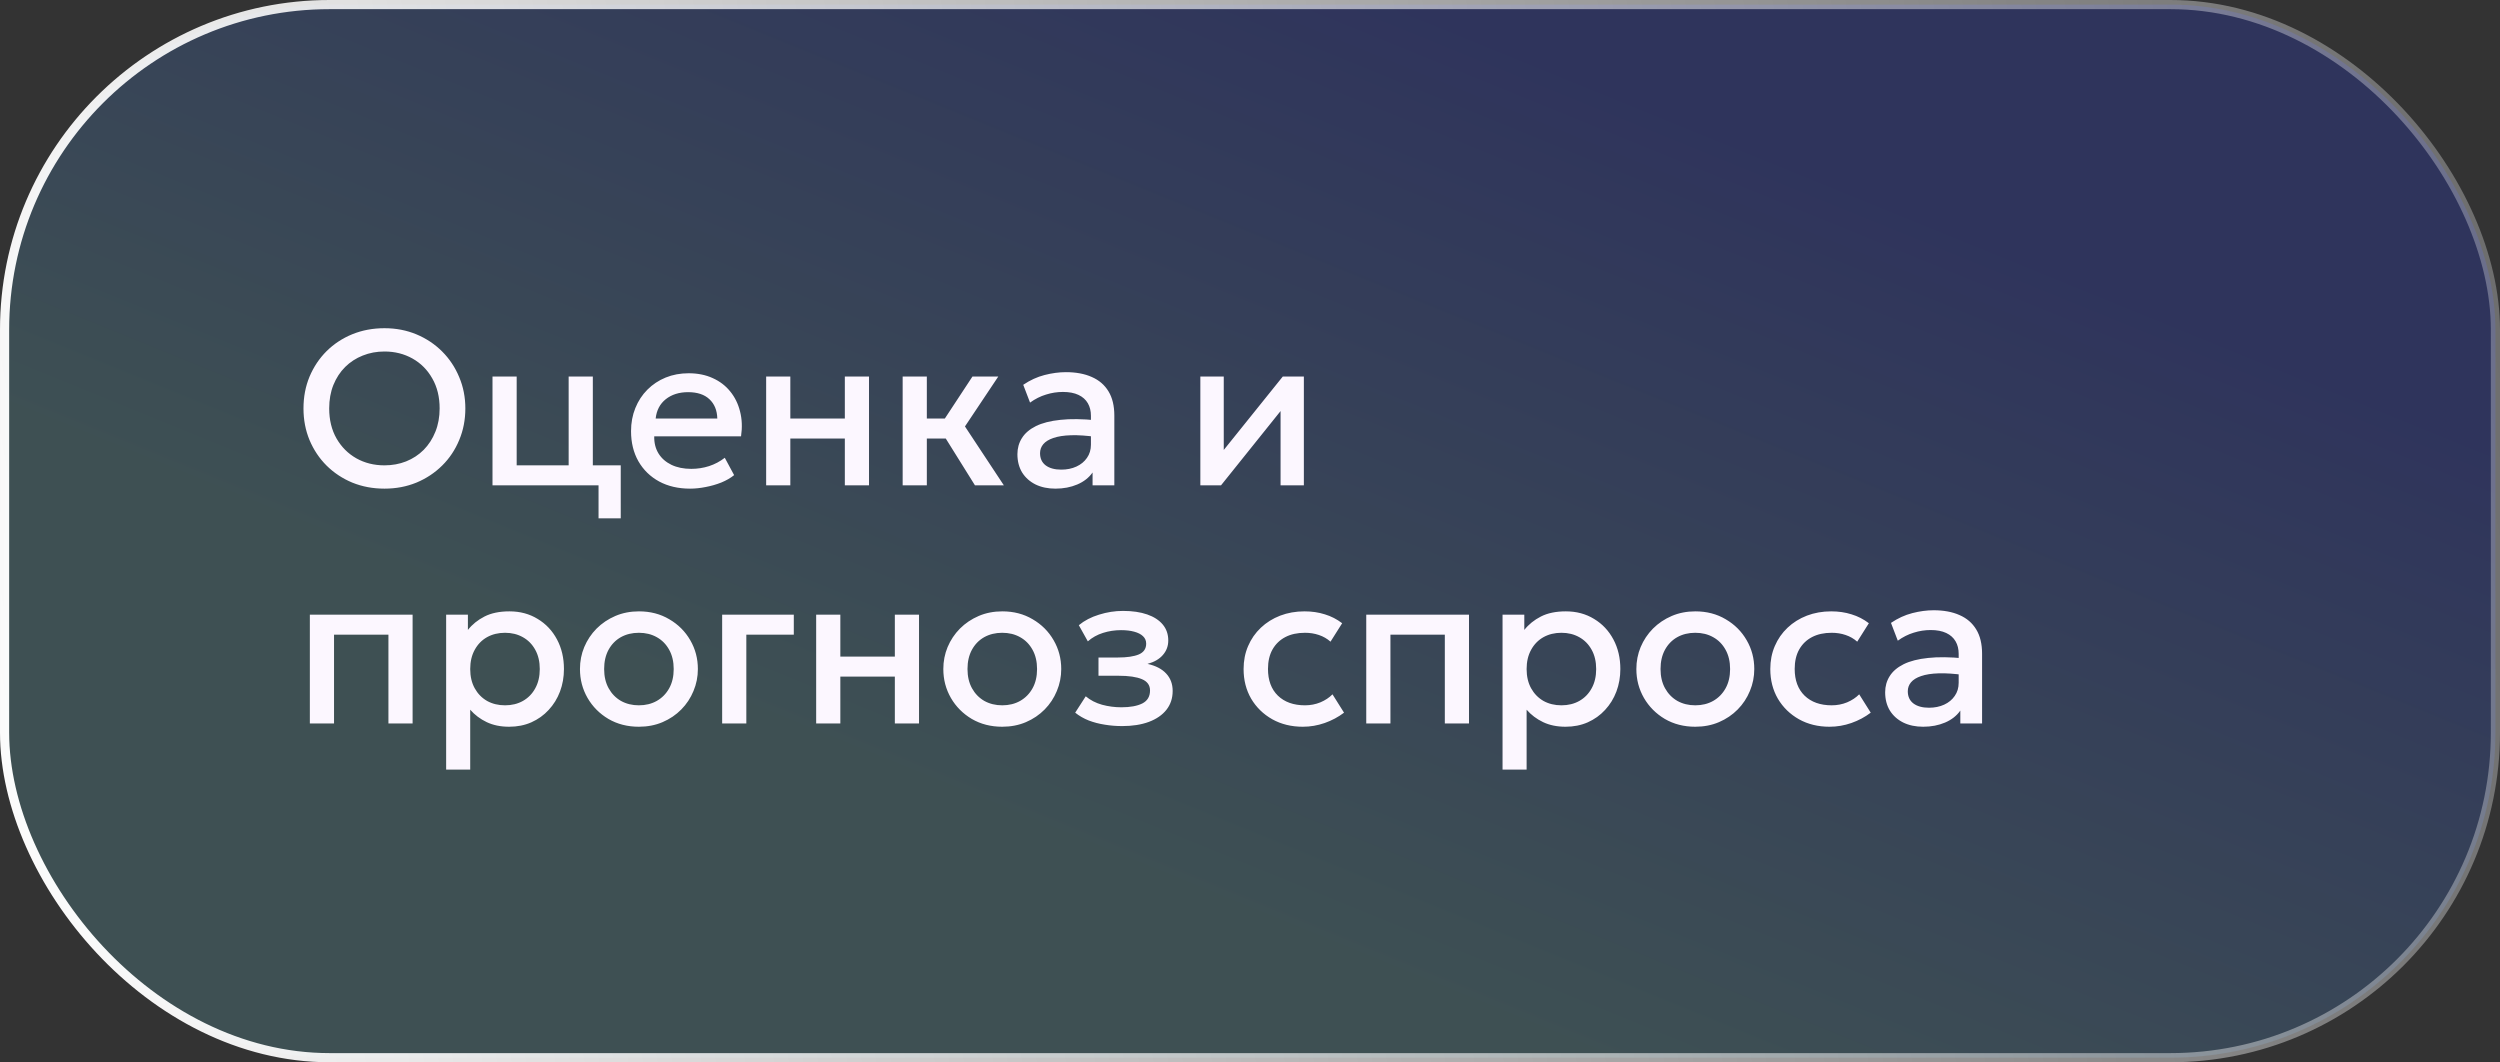 <?xml version="1.0" encoding="UTF-8"?> <svg xmlns="http://www.w3.org/2000/svg" width="273" height="116" viewBox="0 0 273 116" fill="none"><rect x="0" y="0" width="273" height="116" fill="#333333" stroke="none"/><rect x="0.5" y="0.5" width="272" height="115" rx="35.5" fill="url(#paint0_linear_2243_1885)" fill-opacity="0.2"></rect><rect x="0.5" y="0.5" width="272" height="115" rx="35.5" stroke="url(#paint1_linear_2243_1885)"></rect><path d="M41.984 53.36C40.72 53.36 39.548 53.14 38.468 52.7C37.396 52.252 36.46 51.632 35.66 50.84C34.868 50.048 34.248 49.12 33.8 48.056C33.36 46.992 33.14 45.84 33.14 44.6C33.14 43.352 33.36 42.196 33.8 41.132C34.248 40.068 34.868 39.14 35.66 38.348C36.46 37.556 37.396 36.94 38.468 36.5C39.548 36.06 40.72 35.84 41.984 35.84C43.24 35.84 44.404 36.064 45.476 36.512C46.548 36.96 47.484 37.584 48.284 38.384C49.084 39.184 49.704 40.116 50.144 41.18C50.592 42.236 50.816 43.376 50.816 44.6C50.816 45.84 50.592 46.992 50.144 48.056C49.704 49.12 49.084 50.048 48.284 50.84C47.484 51.632 46.548 52.252 45.476 52.7C44.404 53.14 43.24 53.36 41.984 53.36ZM41.984 50.816C42.832 50.816 43.62 50.672 44.348 50.384C45.084 50.088 45.724 49.668 46.268 49.124C46.812 48.572 47.236 47.916 47.54 47.156C47.852 46.388 48.008 45.536 48.008 44.6C48.008 43.344 47.74 42.252 47.204 41.324C46.676 40.388 45.956 39.664 45.044 39.152C44.132 38.64 43.112 38.384 41.984 38.384C41.136 38.384 40.344 38.532 39.608 38.828C38.88 39.116 38.24 39.532 37.688 40.076C37.144 40.62 36.716 41.276 36.404 42.044C36.1 42.804 35.948 43.656 35.948 44.6C35.948 45.856 36.216 46.952 36.752 47.888C37.288 48.816 38.008 49.536 38.912 50.048C39.824 50.56 40.848 50.816 41.984 50.816ZM53.781 53V41.12H56.421V50.816H62.097V41.12H64.737V53H53.781ZM65.361 56.6V53H63.417V50.816H67.785V56.6H65.361ZM75.354 53.36C74.074 53.36 72.95 53.1 71.982 52.58C71.014 52.052 70.258 51.316 69.714 50.372C69.178 49.428 68.91 48.332 68.91 47.084C68.91 46.172 69.066 45.332 69.378 44.564C69.69 43.788 70.13 43.116 70.698 42.548C71.266 41.98 71.93 41.54 72.69 41.228C73.458 40.916 74.294 40.76 75.198 40.76C76.182 40.76 77.058 40.936 77.826 41.288C78.594 41.632 79.23 42.116 79.734 42.74C80.246 43.364 80.606 44.096 80.814 44.936C81.03 45.768 81.066 46.672 80.922 47.648H71.442C71.426 48.36 71.582 48.984 71.91 49.52C72.238 50.048 72.706 50.46 73.314 50.756C73.93 51.052 74.654 51.2 75.486 51.2C76.158 51.2 76.806 51.1 77.43 50.9C78.062 50.692 78.634 50.388 79.146 49.988L80.166 51.884C79.782 52.196 79.318 52.464 78.774 52.688C78.23 52.904 77.662 53.068 77.07 53.18C76.478 53.3 75.906 53.36 75.354 53.36ZM71.598 45.704H78.33C78.306 44.808 78.018 44.104 77.466 43.592C76.922 43.08 76.146 42.824 75.138 42.824C74.162 42.824 73.35 43.08 72.702 43.592C72.062 44.104 71.694 44.808 71.598 45.704ZM83.664 53V41.12H86.304V45.704H92.256V41.12H94.896V53H92.256V47.888H86.304V53H83.664ZM106.466 53L102.53 46.688L106.19 41.12H109.01L105.374 46.568L109.622 53H106.466ZM98.57 53V41.12H101.21V45.704H104.786V47.888H101.21V53H98.57ZM115.253 53.36C114.429 53.36 113.705 53.208 113.081 52.904C112.457 52.592 111.969 52.156 111.617 51.596C111.273 51.028 111.101 50.36 111.101 49.592C111.101 48.944 111.265 48.36 111.593 47.84C111.921 47.312 112.429 46.876 113.117 46.532C113.813 46.188 114.705 45.96 115.793 45.848C116.881 45.728 118.189 45.744 119.717 45.896L119.765 47.72C118.677 47.568 117.741 47.504 116.957 47.528C116.173 47.552 115.529 47.652 115.025 47.828C114.529 47.996 114.161 48.224 113.921 48.512C113.689 48.792 113.573 49.116 113.573 49.484C113.573 50.06 113.777 50.504 114.185 50.816C114.601 51.128 115.169 51.284 115.889 51.284C116.505 51.284 117.057 51.172 117.545 50.948C118.033 50.724 118.417 50.408 118.697 50C118.985 49.592 119.129 49.112 119.129 48.56V45.404C119.129 44.876 119.017 44.42 118.793 44.036C118.569 43.644 118.229 43.34 117.773 43.124C117.317 42.908 116.749 42.8 116.069 42.8C115.445 42.8 114.829 42.896 114.221 43.088C113.613 43.272 113.033 43.564 112.481 43.964L111.737 42.02C112.481 41.516 113.257 41.16 114.065 40.952C114.873 40.744 115.649 40.64 116.393 40.64C117.497 40.64 118.441 40.816 119.225 41.168C120.017 41.512 120.625 42.036 121.049 42.74C121.473 43.436 121.685 44.316 121.685 45.38V53H119.309V51.596C118.909 52.164 118.353 52.6 117.641 52.904C116.929 53.208 116.133 53.36 115.253 53.36ZM131.078 53V41.12H133.634V49.136L140.078 41.12H142.382V53H139.838V44.888L133.334 53H131.078ZM33.836 79V67.12H45.056V79H42.416V69.304H36.476V79H33.836ZM48.719 84.04V67.12H51.095V68.788C51.567 68.188 52.171 67.7 52.907 67.324C53.643 66.948 54.551 66.76 55.631 66.76C56.791 66.76 57.819 67.036 58.715 67.588C59.619 68.132 60.323 68.88 60.827 69.832C61.331 70.776 61.583 71.852 61.583 73.06C61.583 73.932 61.439 74.752 61.151 75.52C60.863 76.28 60.451 76.948 59.915 77.524C59.387 78.1 58.755 78.552 58.019 78.88C57.291 79.2 56.483 79.36 55.595 79.36C54.667 79.36 53.851 79.192 53.147 78.856C52.443 78.52 51.843 78.068 51.347 77.5V84.04H48.719ZM55.151 77.02C55.887 77.02 56.539 76.86 57.107 76.54C57.683 76.212 58.131 75.752 58.451 75.16C58.779 74.568 58.943 73.868 58.943 73.06C58.943 72.252 58.779 71.552 58.451 70.96C58.123 70.36 57.671 69.9 57.095 69.58C56.527 69.26 55.879 69.1 55.151 69.1C54.415 69.1 53.759 69.26 53.183 69.58C52.615 69.9 52.167 70.36 51.839 70.96C51.511 71.552 51.347 72.252 51.347 73.06C51.347 73.868 51.511 74.568 51.839 75.16C52.167 75.752 52.615 76.212 53.183 76.54C53.759 76.86 54.415 77.02 55.151 77.02ZM69.764 79.36C68.524 79.36 67.416 79.076 66.44 78.508C65.472 77.932 64.712 77.168 64.16 76.216C63.608 75.256 63.332 74.204 63.332 73.06C63.332 72.212 63.488 71.412 63.8 70.66C64.12 69.9 64.568 69.228 65.144 68.644C65.728 68.06 66.412 67.6 67.196 67.264C67.98 66.928 68.84 66.76 69.776 66.76C71.016 66.76 72.12 67.048 73.088 67.624C74.064 68.192 74.828 68.956 75.38 69.916C75.932 70.868 76.208 71.916 76.208 73.06C76.208 73.9 76.048 74.7 75.728 75.46C75.416 76.22 74.972 76.892 74.396 77.476C73.82 78.06 73.14 78.52 72.356 78.856C71.572 79.192 70.708 79.36 69.764 79.36ZM69.764 77.02C70.5 77.02 71.152 76.86 71.72 76.54C72.296 76.212 72.748 75.752 73.076 75.16C73.404 74.568 73.568 73.868 73.568 73.06C73.568 72.252 73.404 71.552 73.076 70.96C72.748 70.36 72.296 69.9 71.72 69.58C71.152 69.26 70.5 69.1 69.764 69.1C69.028 69.1 68.372 69.26 67.796 69.58C67.228 69.9 66.78 70.36 66.452 70.96C66.132 71.552 65.972 72.252 65.972 73.06C65.972 73.868 66.136 74.568 66.464 75.16C66.792 75.752 67.24 76.212 67.808 76.54C68.384 76.86 69.036 77.02 69.764 77.02ZM78.859 79V67.12H86.683V69.304H81.499V79H78.859ZM89.125 79V67.12H91.765V71.704H97.717V67.12H100.357V79H97.717V73.888H91.765V79H89.125ZM109.443 79.36C108.203 79.36 107.095 79.076 106.119 78.508C105.151 77.932 104.391 77.168 103.839 76.216C103.287 75.256 103.011 74.204 103.011 73.06C103.011 72.212 103.167 71.412 103.479 70.66C103.799 69.9 104.247 69.228 104.823 68.644C105.407 68.06 106.091 67.6 106.875 67.264C107.659 66.928 108.519 66.76 109.455 66.76C110.695 66.76 111.799 67.048 112.767 67.624C113.743 68.192 114.507 68.956 115.059 69.916C115.611 70.868 115.887 71.916 115.887 73.06C115.887 73.9 115.727 74.7 115.407 75.46C115.095 76.22 114.651 76.892 114.075 77.476C113.499 78.06 112.819 78.52 112.035 78.856C111.251 79.192 110.387 79.36 109.443 79.36ZM109.443 77.02C110.179 77.02 110.831 76.86 111.399 76.54C111.975 76.212 112.427 75.752 112.755 75.16C113.083 74.568 113.247 73.868 113.247 73.06C113.247 72.252 113.083 71.552 112.755 70.96C112.427 70.36 111.975 69.9 111.399 69.58C110.831 69.26 110.179 69.1 109.443 69.1C108.707 69.1 108.051 69.26 107.475 69.58C106.907 69.9 106.459 70.36 106.131 70.96C105.811 71.552 105.651 72.252 105.651 73.06C105.651 73.868 105.815 74.568 106.143 75.16C106.471 75.752 106.919 76.212 107.487 76.54C108.063 76.86 108.715 77.02 109.443 77.02ZM122.547 79.288C121.883 79.288 121.243 79.236 120.627 79.132C120.011 79.036 119.431 78.884 118.887 78.676C118.343 78.46 117.851 78.176 117.411 77.824L118.563 76.036C119.067 76.46 119.663 76.768 120.351 76.96C121.039 77.144 121.739 77.236 122.451 77.236C123.419 77.236 124.183 77.096 124.743 76.816C125.303 76.528 125.583 76.056 125.583 75.4C125.583 74.824 125.287 74.412 124.695 74.164C124.111 73.916 123.259 73.792 122.139 73.792H119.955V71.8H122.067C123.059 71.8 123.823 71.688 124.359 71.464C124.895 71.232 125.163 70.84 125.163 70.288C125.163 69.96 125.047 69.688 124.815 69.472C124.591 69.256 124.271 69.092 123.855 68.98C123.447 68.868 122.967 68.812 122.415 68.812C121.735 68.812 121.079 68.912 120.447 69.112C119.815 69.312 119.263 69.62 118.791 70.036L117.807 68.272C118.415 67.768 119.151 67.384 120.015 67.12C120.879 66.848 121.751 66.712 122.631 66.712C123.655 66.712 124.535 66.84 125.271 67.096C126.007 67.352 126.575 67.72 126.975 68.2C127.375 68.68 127.575 69.26 127.575 69.94C127.575 70.548 127.379 71.076 126.987 71.524C126.603 71.972 126.043 72.296 125.307 72.496C126.203 72.696 126.883 73.048 127.347 73.552C127.819 74.056 128.055 74.688 128.055 75.448C128.055 76.248 127.827 76.936 127.371 77.512C126.923 78.08 126.283 78.52 125.451 78.832C124.627 79.136 123.659 79.288 122.547 79.288ZM142.268 79.36C141.02 79.36 139.908 79.088 138.932 78.544C137.956 77.992 137.188 77.244 136.628 76.3C136.076 75.348 135.8 74.268 135.8 73.06C135.8 72.148 135.964 71.312 136.292 70.552C136.62 69.784 137.084 69.116 137.684 68.548C138.284 67.98 138.988 67.54 139.796 67.228C140.612 66.916 141.496 66.76 142.448 66.76C143.248 66.76 143.988 66.868 144.668 67.084C145.356 67.292 145.988 67.616 146.564 68.056L145.292 70.072C144.924 69.744 144.5 69.5 144.02 69.34C143.548 69.18 143.044 69.1 142.508 69.1C141.676 69.1 140.96 69.256 140.36 69.568C139.76 69.88 139.292 70.332 138.956 70.924C138.628 71.508 138.464 72.216 138.464 73.048C138.464 74.288 138.824 75.26 139.544 75.964C140.272 76.668 141.26 77.02 142.508 77.02C143.1 77.02 143.66 76.912 144.188 76.696C144.716 76.472 145.156 76.18 145.508 75.82L146.768 77.824C146.136 78.304 145.432 78.68 144.656 78.952C143.88 79.224 143.084 79.36 142.268 79.36ZM149.195 79V67.12H160.415V79H157.775V69.304H151.835V79H149.195ZM164.078 84.04V67.12H166.454V68.788C166.926 68.188 167.53 67.7 168.266 67.324C169.002 66.948 169.91 66.76 170.99 66.76C172.15 66.76 173.178 67.036 174.074 67.588C174.978 68.132 175.682 68.88 176.186 69.832C176.69 70.776 176.942 71.852 176.942 73.06C176.942 73.932 176.798 74.752 176.51 75.52C176.222 76.28 175.81 76.948 175.274 77.524C174.746 78.1 174.114 78.552 173.378 78.88C172.65 79.2 171.842 79.36 170.954 79.36C170.026 79.36 169.21 79.192 168.506 78.856C167.802 78.52 167.202 78.068 166.706 77.5V84.04H164.078ZM170.51 77.02C171.246 77.02 171.898 76.86 172.466 76.54C173.042 76.212 173.49 75.752 173.81 75.16C174.138 74.568 174.302 73.868 174.302 73.06C174.302 72.252 174.138 71.552 173.81 70.96C173.482 70.36 173.03 69.9 172.454 69.58C171.886 69.26 171.238 69.1 170.51 69.1C169.774 69.1 169.118 69.26 168.542 69.58C167.974 69.9 167.526 70.36 167.198 70.96C166.87 71.552 166.706 72.252 166.706 73.06C166.706 73.868 166.87 74.568 167.198 75.16C167.526 75.752 167.974 76.212 168.542 76.54C169.118 76.86 169.774 77.02 170.51 77.02ZM185.123 79.36C183.883 79.36 182.775 79.076 181.799 78.508C180.831 77.932 180.071 77.168 179.519 76.216C178.967 75.256 178.691 74.204 178.691 73.06C178.691 72.212 178.847 71.412 179.159 70.66C179.479 69.9 179.927 69.228 180.503 68.644C181.087 68.06 181.771 67.6 182.555 67.264C183.339 66.928 184.199 66.76 185.135 66.76C186.375 66.76 187.479 67.048 188.447 67.624C189.423 68.192 190.187 68.956 190.739 69.916C191.291 70.868 191.567 71.916 191.567 73.06C191.567 73.9 191.407 74.7 191.087 75.46C190.775 76.22 190.331 76.892 189.755 77.476C189.179 78.06 188.499 78.52 187.715 78.856C186.931 79.192 186.067 79.36 185.123 79.36ZM185.123 77.02C185.859 77.02 186.511 76.86 187.079 76.54C187.655 76.212 188.107 75.752 188.435 75.16C188.763 74.568 188.927 73.868 188.927 73.06C188.927 72.252 188.763 71.552 188.435 70.96C188.107 70.36 187.655 69.9 187.079 69.58C186.511 69.26 185.859 69.1 185.123 69.1C184.387 69.1 183.731 69.26 183.155 69.58C182.587 69.9 182.139 70.36 181.811 70.96C181.491 71.552 181.331 72.252 181.331 73.06C181.331 73.868 181.495 74.568 181.823 75.16C182.151 75.752 182.599 76.212 183.167 76.54C183.743 76.86 184.395 77.02 185.123 77.02ZM199.784 79.36C198.536 79.36 197.424 79.088 196.448 78.544C195.472 77.992 194.704 77.244 194.144 76.3C193.592 75.348 193.316 74.268 193.316 73.06C193.316 72.148 193.48 71.312 193.808 70.552C194.136 69.784 194.6 69.116 195.2 68.548C195.8 67.98 196.504 67.54 197.312 67.228C198.128 66.916 199.012 66.76 199.964 66.76C200.764 66.76 201.504 66.868 202.184 67.084C202.872 67.292 203.504 67.616 204.08 68.056L202.808 70.072C202.44 69.744 202.016 69.5 201.536 69.34C201.064 69.18 200.56 69.1 200.024 69.1C199.192 69.1 198.476 69.256 197.876 69.568C197.276 69.88 196.808 70.332 196.472 70.924C196.144 71.508 195.98 72.216 195.98 73.048C195.98 74.288 196.34 75.26 197.06 75.964C197.788 76.668 198.776 77.02 200.024 77.02C200.616 77.02 201.176 76.912 201.704 76.696C202.232 76.472 202.672 76.18 203.024 75.82L204.284 77.824C203.652 78.304 202.948 78.68 202.172 78.952C201.396 79.224 200.6 79.36 199.784 79.36ZM210.011 79.36C209.187 79.36 208.463 79.208 207.839 78.904C207.215 78.592 206.727 78.156 206.375 77.596C206.031 77.028 205.859 76.36 205.859 75.592C205.859 74.944 206.023 74.36 206.351 73.84C206.679 73.312 207.187 72.876 207.875 72.532C208.571 72.188 209.463 71.96 210.551 71.848C211.639 71.728 212.947 71.744 214.475 71.896L214.523 73.72C213.435 73.568 212.499 73.504 211.715 73.528C210.931 73.552 210.287 73.652 209.783 73.828C209.287 73.996 208.919 74.224 208.679 74.512C208.447 74.792 208.331 75.116 208.331 75.484C208.331 76.06 208.535 76.504 208.943 76.816C209.359 77.128 209.927 77.284 210.647 77.284C211.263 77.284 211.815 77.172 212.303 76.948C212.791 76.724 213.175 76.408 213.455 76C213.743 75.592 213.887 75.112 213.887 74.56V71.404C213.887 70.876 213.775 70.42 213.551 70.036C213.327 69.644 212.987 69.34 212.531 69.124C212.075 68.908 211.507 68.8 210.827 68.8C210.203 68.8 209.587 68.896 208.979 69.088C208.371 69.272 207.791 69.564 207.239 69.964L206.495 68.02C207.239 67.516 208.015 67.16 208.823 66.952C209.631 66.744 210.407 66.64 211.151 66.64C212.255 66.64 213.199 66.816 213.983 67.168C214.775 67.512 215.383 68.036 215.807 68.74C216.231 69.436 216.443 70.316 216.443 71.38V79H214.067V77.596C213.667 78.164 213.111 78.6 212.399 78.904C211.687 79.208 210.891 79.36 210.011 79.36Z" fill="#FCF7FF"></path><defs><linearGradient id="paint0_linear_2243_1885" x1="106.551" y1="-18" x2="69.467" y2="72.899" gradientUnits="userSpaceOnUse"><stop stop-color="#1F39FF"></stop><stop offset="1" stop-color="#68C3D4"></stop></linearGradient><linearGradient id="paint1_linear_2243_1885" x1="-11.519" y1="58" x2="381.061" y2="-15.333" gradientUnits="userSpaceOnUse"><stop stop-color="white"></stop><stop offset="1" stop-color="white" stop-opacity="0"></stop></linearGradient></defs></svg> 
